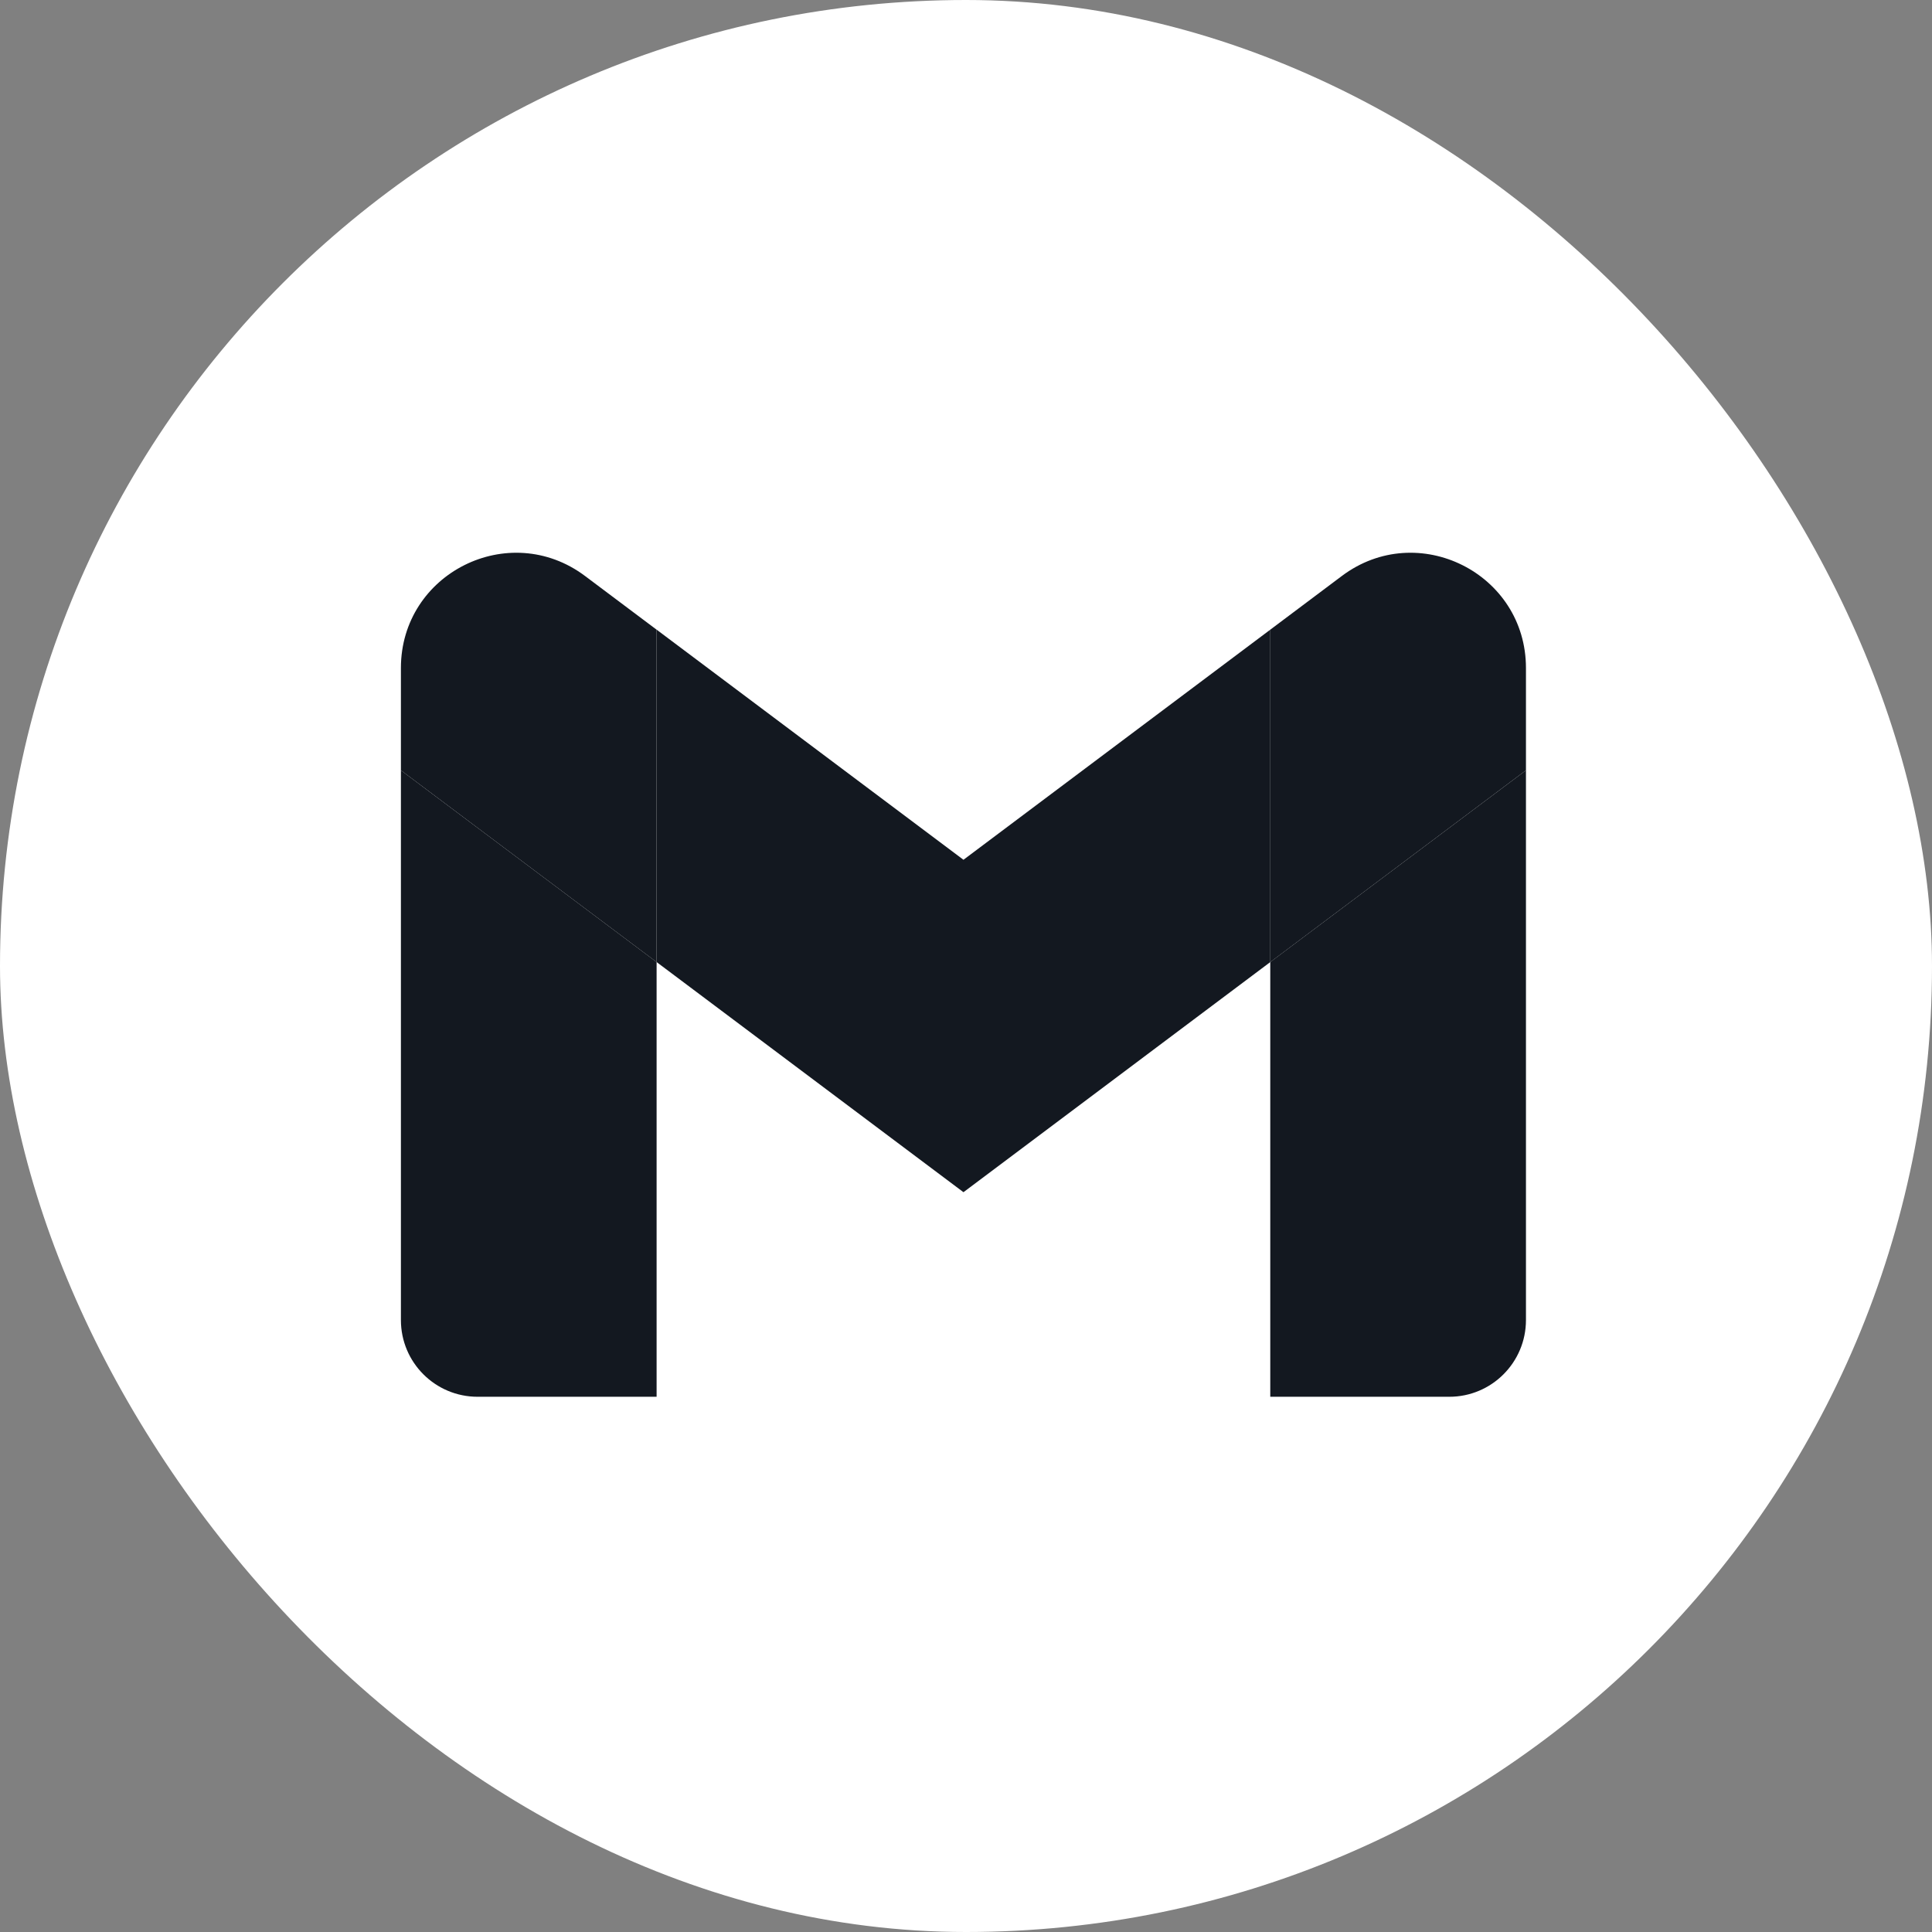 <?xml version="1.0" encoding="UTF-8"?> <svg xmlns="http://www.w3.org/2000/svg" width="90" height="90" viewBox="0 0 90 90" fill="none"><rect x="0" y="0" width="90" height="90" fill="#808080" stroke="none"/><rect width="90" height="90" rx="45" fill="white"></rect><path d="M22.249 65.067H30.587V44.817L18.676 35.884V61.493C18.676 63.471 20.278 65.067 22.249 65.067Z" fill="#131820"></path><path d="M59.174 65.067H67.512C69.489 65.067 71.085 63.465 71.085 61.493V35.884L59.174 44.817" fill="#131820"></path><path d="M59.174 29.333V44.818L71.085 35.884V31.119C71.085 26.7 66.041 24.181 62.509 26.831" fill="#131820"></path><path d="M30.588 44.817V29.332L44.882 40.052L59.175 29.332V44.817L44.882 55.537" fill="#131820"></path><path d="M18.676 31.119V35.884L30.587 44.818V29.333L27.252 26.831C23.714 24.181 18.676 26.7 18.676 31.119" fill="#131820"></path></svg> 